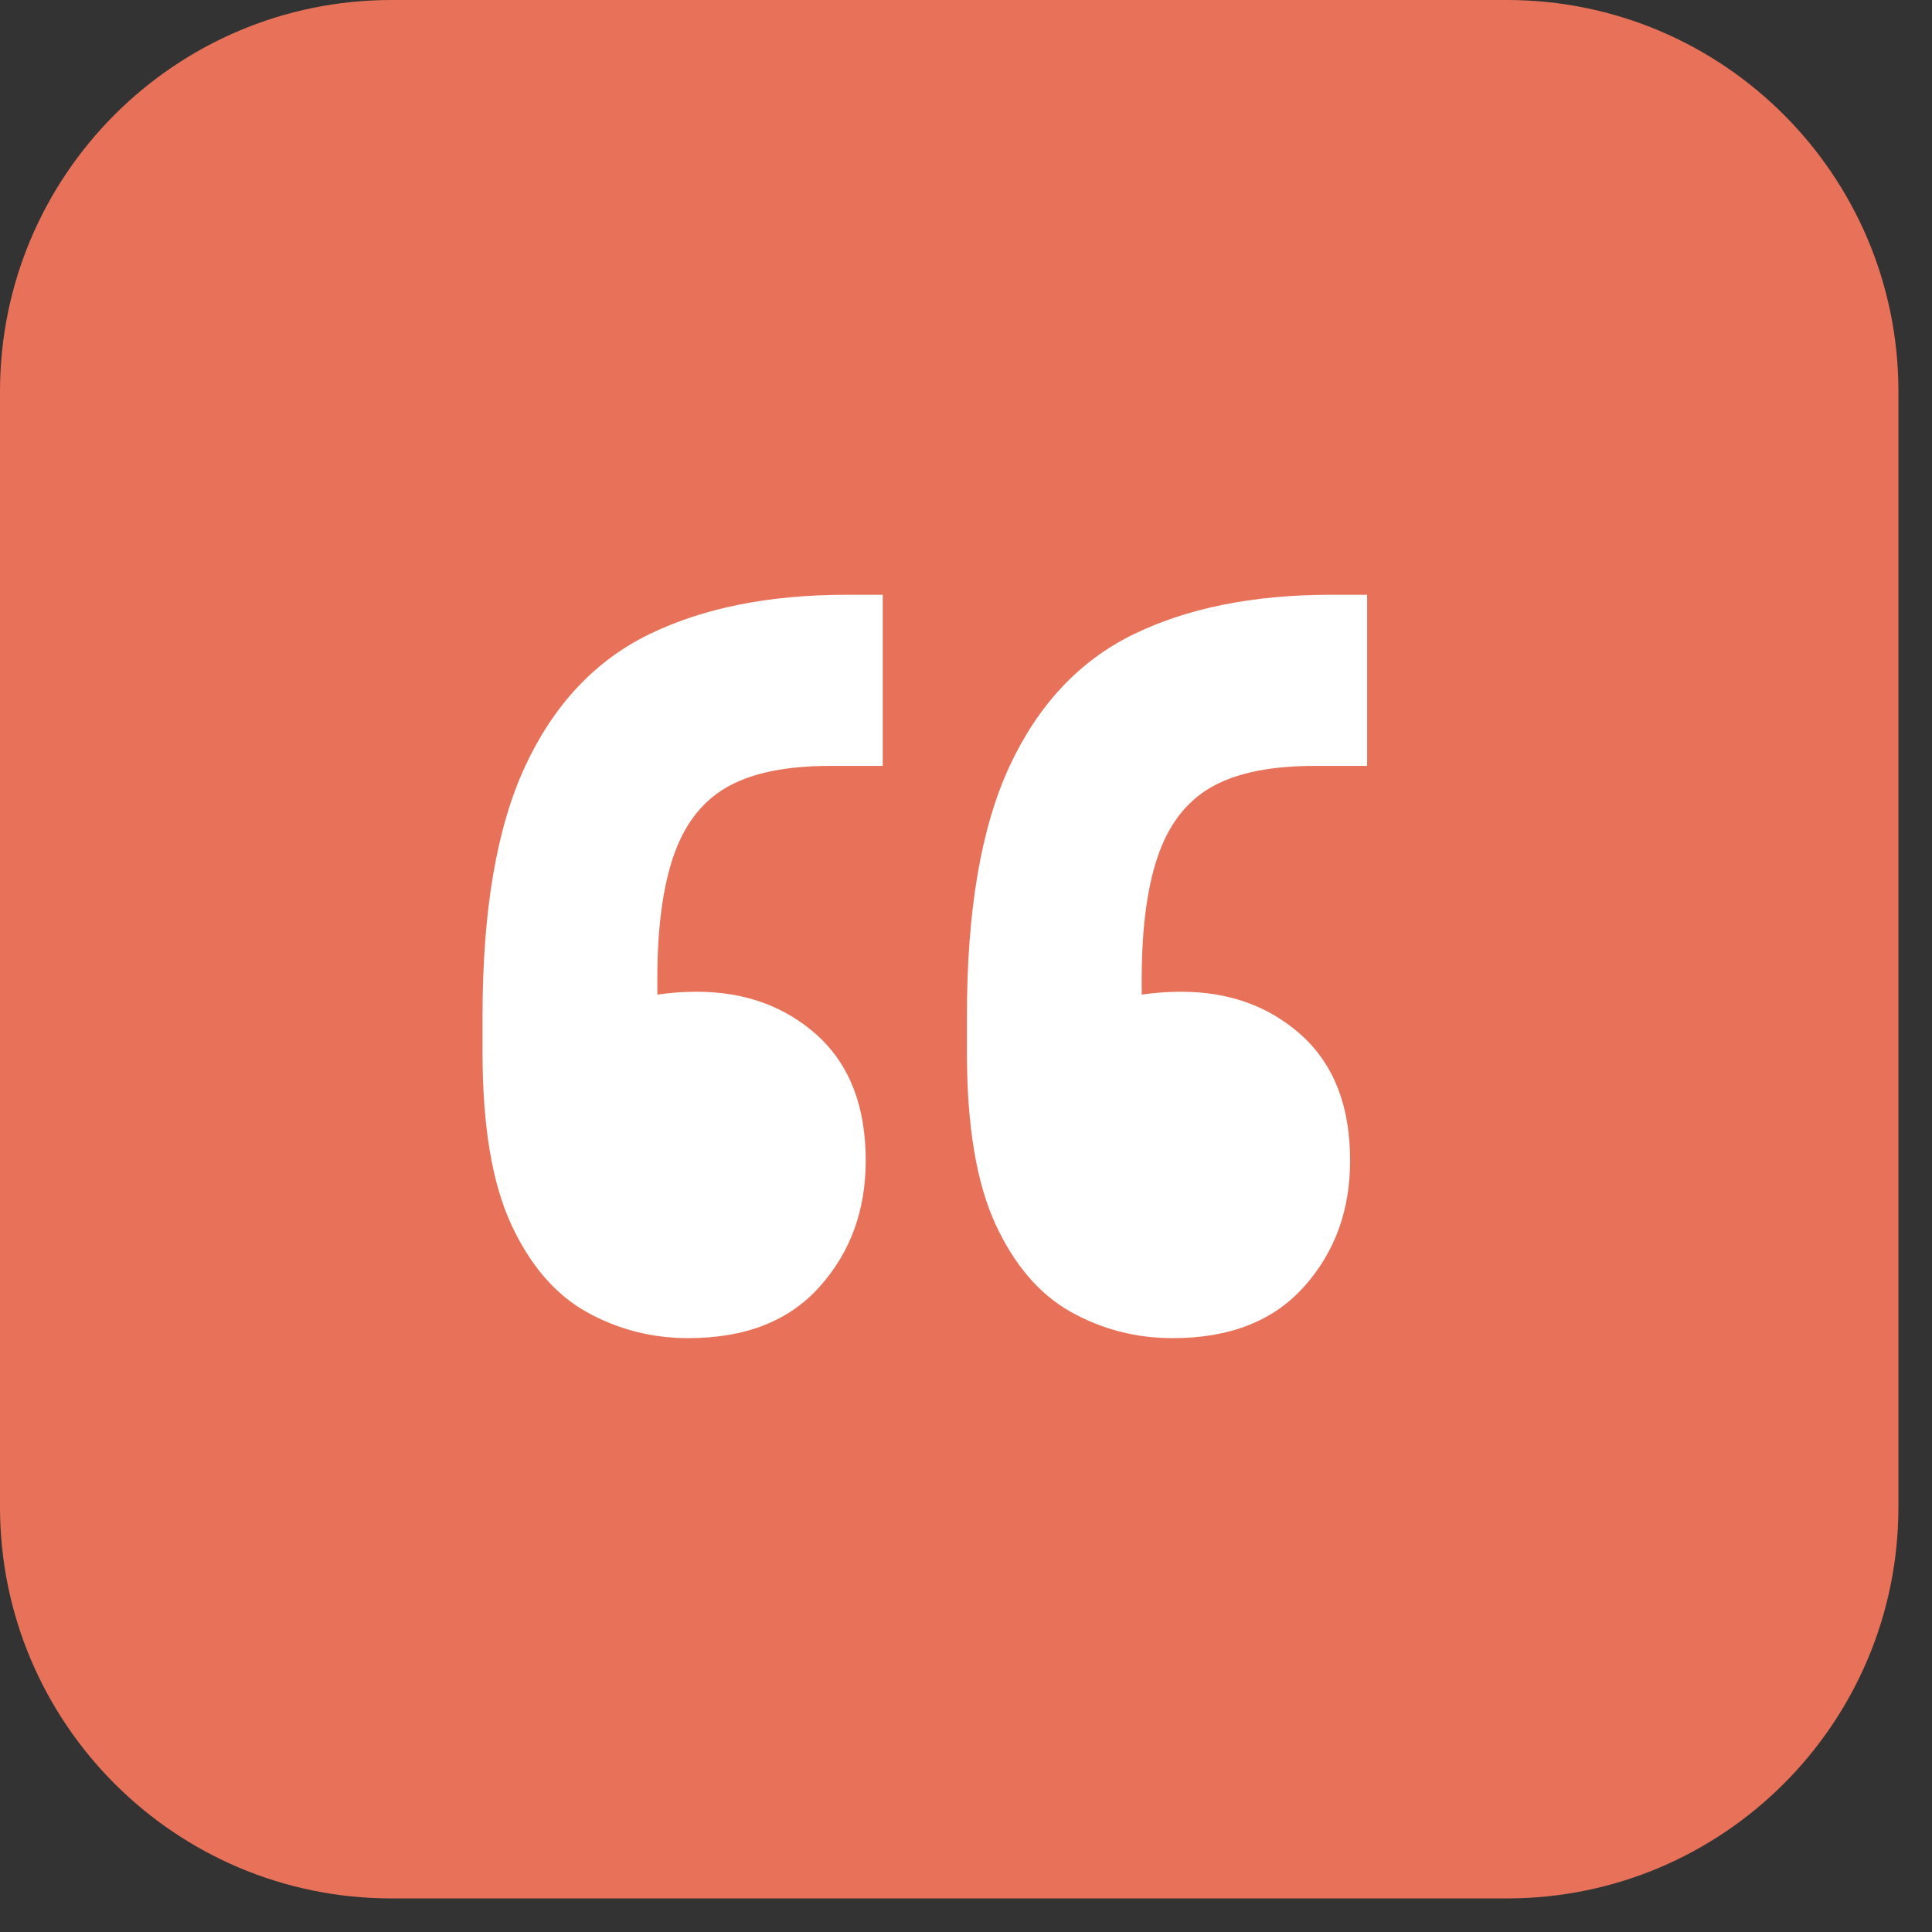 <svg width="42" height="42" viewBox="0 0 42 42" fill="none" xmlns="http://www.w3.org/2000/svg">
<rect x="0" y="0" width="42" height="42" fill="#333333" stroke="none"/>
<g id="Modo_de_aislamiento" clip-path="url(#clip0_345_375)">
<path id="Vector" d="M32.76 0H8.51C3.81 0 0 3.81 0 8.51V32.76C0 37.46 3.81 41.27 8.51 41.27H32.76C37.46 41.27 41.27 37.46 41.27 32.76V8.51C41.27 3.81 37.46 0 32.76 0Z" fill="#E87259"/>
<path id="Vector_2" d="M19.19 12.93V16.65H18.05C17.13 16.65 16.4 16.79 15.86 17.08C15.32 17.37 14.92 17.85 14.67 18.53C14.42 19.21 14.29 20.13 14.29 21.27V24.8L12.91 22.08C13.13 21.92 13.45 21.79 13.86 21.7C14.27 21.61 14.7 21.56 15.15 21.56C16.2 21.56 17.07 21.88 17.77 22.51C18.47 23.15 18.82 24.05 18.82 25.23C18.82 26.31 18.49 27.22 17.82 27.97C17.15 28.72 16.2 29.09 14.96 29.09C14.17 29.09 13.43 28.9 12.75 28.52C12.07 28.14 11.52 27.5 11.11 26.61C10.7 25.72 10.49 24.48 10.49 22.89V22.08C10.49 19.79 10.8 17.98 11.42 16.65C12.04 15.32 12.94 14.36 14.11 13.79C15.28 13.22 16.71 12.93 18.4 12.93H19.21H19.19ZM29.72 12.93V16.65H28.58C27.66 16.65 26.93 16.79 26.39 17.08C25.85 17.37 25.45 17.85 25.2 18.53C24.95 19.21 24.82 20.13 24.82 21.27V24.8L23.44 22.08C23.66 21.92 23.98 21.79 24.39 21.7C24.8 21.61 25.23 21.56 25.68 21.56C26.73 21.56 27.6 21.88 28.3 22.51C29 23.15 29.35 24.05 29.35 25.23C29.35 26.31 29.02 27.22 28.35 27.97C27.68 28.72 26.73 29.09 25.49 29.09C24.7 29.09 23.96 28.9 23.28 28.52C22.6 28.14 22.05 27.5 21.64 26.61C21.23 25.72 21.02 24.48 21.02 22.89V22.08C21.02 19.79 21.33 17.98 21.95 16.65C22.57 15.32 23.47 14.36 24.64 13.79C25.81 13.22 27.24 12.93 28.93 12.93H29.74H29.72Z" fill="white"/>
</g>
<defs>
<clipPath id="clip0_345_375">
<rect width="41.27" height="41.27" fill="white"/>
</clipPath>
</defs>
</svg>
